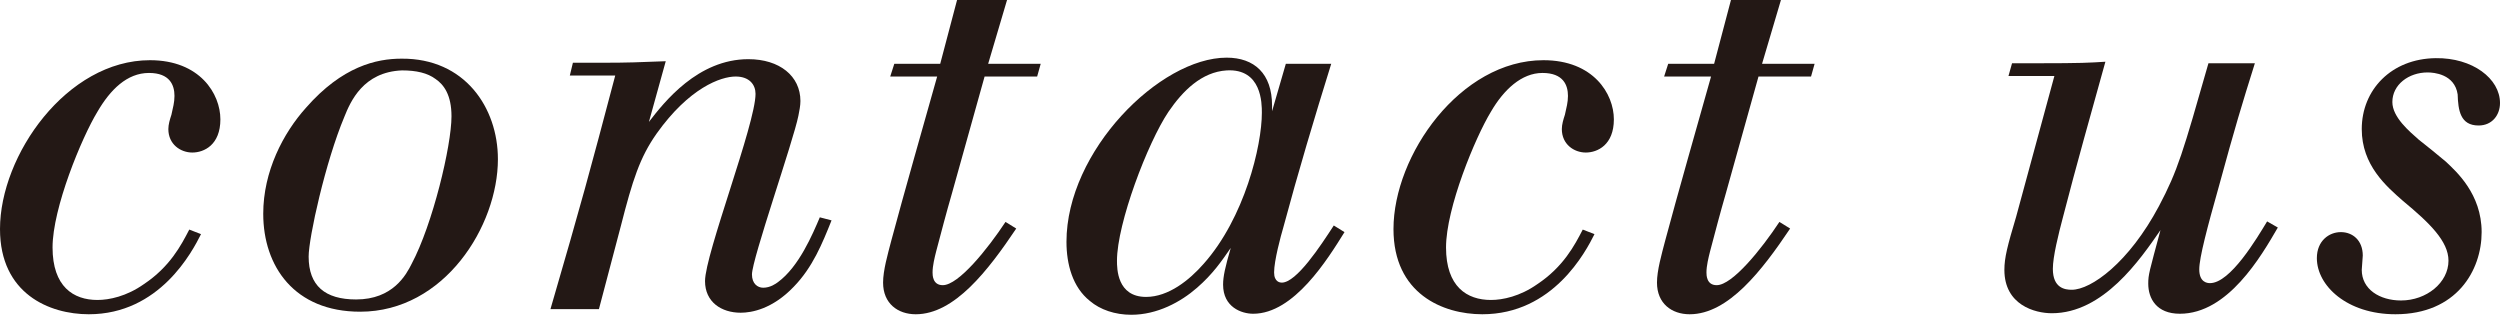 <?xml version="1.0" encoding="UTF-8"?><svg id="_レイヤー_2" xmlns="http://www.w3.org/2000/svg" viewBox="0 0 98.01 12.34"><defs><style>.cls-1{fill:#231815;}</style></defs><g id="navi"><g><path class="cls-1" d="m7.88,9.18c-.34.68-1.62,3.14-4.4,3.14-1.54,0-3.48-.8-3.48-3.34C0,6.08,2.62,2.36,5.88,2.36c1.96,0,2.76,1.32,2.76,2.32s-.64,1.3-1.1,1.3-.94-.32-.94-.92c0-.18.06-.38.12-.56.06-.28.12-.48.12-.74,0-.42-.18-.9-1-.9-.86,0-1.52.66-2.02,1.52-.62,1.02-1.76,3.78-1.76,5.32s.82,2.06,1.76,2.06c.46,0,1.14-.14,1.82-.62,1.02-.68,1.46-1.52,1.78-2.14l.46.18Z"/><path class="cls-1" d="m19.52,6.24c0,2.62-2.1,5.98-5.4,5.98-2.58,0-3.8-1.78-3.8-3.84,0-1.66.78-3.16,1.68-4.16,1.42-1.62,2.76-1.92,3.74-1.92,2.48-.02,3.78,1.92,3.78,3.94Zm-6.02-1.66c-.74,1.76-1.4,4.74-1.4,5.48,0,1.14.64,1.68,1.86,1.68,1.44,0,1.96-.96,2.18-1.4.82-1.54,1.56-4.62,1.56-5.78,0-.84-.3-1.24-.62-1.46-.32-.24-.76-.34-1.32-.34-1.52.06-2.02,1.22-2.26,1.82Z"/><path class="cls-1" d="m23.58,2.46c1.08,0,1.44-.02,2.52-.06l-.66,2.38c.6-.78,1.92-2.46,3.9-2.46,1.22,0,2.04.66,2.04,1.64,0,.18-.04.38-.08.58-.2,1-1.82,5.62-1.82,6.22,0,.36.22.52.44.52.28,0,.5-.16.58-.22.82-.6,1.36-1.88,1.64-2.54l.46.12c-.36.9-.74,1.84-1.48,2.6-.84.88-1.66,1.02-2.08,1.02-.76,0-1.4-.42-1.4-1.24,0-1.06,1.98-6.16,1.98-7.34,0-.36-.24-.68-.78-.68-.58,0-1.82.44-3.1,2.24-.66.94-.94,1.82-1.4,3.62l-.86,3.26h-1.9c1.24-4.26,1.52-5.3,2.54-9.16h-1.78l.12-.5h1.12Z"/><path class="cls-1" d="m37.52,0h1.96l-.74,2.5h2.06l-.14.5h-2.06l-1.28,4.58c-.22.76-.42,1.52-.62,2.28-.06.24-.14.56-.14.82,0,.1,0,.5.4.5.62,0,1.76-1.42,2.46-2.48l.42.26c-1.1,1.64-2.42,3.36-3.94,3.36-.7,0-1.28-.42-1.28-1.24,0-.48.18-1.1.32-1.64.48-1.8,1.3-4.66,1.8-6.44h-1.84l.16-.5h1.8l.66-2.5Z"/><path class="cls-1" d="m49.87,4.36l.54-1.86h1.78c-.66,2.12-1.3,4.26-1.88,6.42-.1.34-.36,1.3-.36,1.76,0,.38.24.4.3.4.58,0,1.52-1.44,2.04-2.24l.42.26c-.66,1.06-1.98,3.2-3.58,3.2-.46,0-1.18-.26-1.18-1.14,0-.32.08-.68.3-1.44-.36.52-.7,1.02-1.32,1.56-.64.56-1.56,1.06-2.58,1.06-.64,0-1.22-.2-1.62-.54-.68-.54-.92-1.44-.92-2.32,0-3.56,3.66-7.22,6.28-7.22,1.08,0,1.78.62,1.78,1.88v.22Zm-4.06.02c-.82,1.22-2.02,4.38-2.02,5.84,0,.3,0,1.42,1.14,1.42.88,0,1.7-.66,2.26-1.3,1.6-1.8,2.28-4.62,2.28-5.92,0-.36,0-1.74-1.38-1.66-.98.06-1.72.8-2.28,1.62Z"/><path class="cls-1" d="m62.51,9.18c-.34.68-1.62,3.14-4.4,3.14-1.54,0-3.48-.8-3.48-3.34,0-2.9,2.62-6.62,5.88-6.62,1.96,0,2.76,1.32,2.76,2.32s-.64,1.3-1.1,1.3-.94-.32-.94-.92c0-.18.06-.38.12-.56.06-.28.12-.48.12-.74,0-.42-.18-.9-1-.9s-1.52.66-2.02,1.52c-.62,1.02-1.76,3.78-1.76,5.32s.82,2.06,1.76,2.06c.46,0,1.14-.14,1.82-.62,1.02-.68,1.46-1.52,1.78-2.14l.46.18Z"/><path class="cls-1" d="m67.86,0h1.96l-.74,2.5h2.06l-.14.5h-2.06l-1.28,4.58c-.22.76-.42,1.52-.62,2.28-.06.24-.14.56-.14.82,0,.1,0,.5.4.5.62,0,1.76-1.42,2.46-2.48l.42.26c-1.1,1.64-2.42,3.36-3.94,3.36-.7,0-1.28-.42-1.28-1.24,0-.48.18-1.1.32-1.64.48-1.8,1.3-4.66,1.8-6.44h-1.84l.16-.5h1.8l.66-2.5Z"/><path class="cls-1" d="m79.88,2.48c1.74,0,2.02-.02,2.66-.06-.56,2.02-1.14,4.06-1.66,6.08-.18.68-.4,1.56-.4,2.04,0,.76.48.82.74.82.76,0,2.24-1.06,3.42-3.28.74-1.4.94-2.1,1.94-5.6h1.82c-.52,1.66-.76,2.44-1.42,4.86-.44,1.56-.76,2.76-.76,3.22,0,.5.3.54.42.54.8,0,1.84-1.76,2.24-2.42l.42.24c-.66,1.14-1.96,3.38-3.84,3.38-.92,0-1.24-.6-1.24-1.18,0-.36.04-.46.48-2.1-.8,1.16-2.24,3.26-4.26,3.26-.66,0-1.86-.32-1.86-1.7,0-.48.12-.94.46-2.08l1.5-5.52h-1.8l.14-.5h1Z"/><path class="cls-1" d="m98.01,4.04c0,.46-.3.88-.84.88-.72,0-.8-.6-.82-1.22-.12-.8-.94-.86-1.18-.86-.74,0-1.38.48-1.38,1.16,0,.6.68,1.16,1.04,1.48.36.28.7.56,1.06.86.4.38,1.4,1.26,1.4,2.76s-.98,3.22-3.38,3.22c-1.9,0-3.08-1.12-3.08-2.2,0-.68.48-1.02.94-1.02s.86.32.86.92c0,.08-.04.48-.04.56,0,.76.7,1.2,1.54,1.2,1,0,1.86-.7,1.86-1.56,0-.76-.74-1.48-1.78-2.34-.66-.58-1.62-1.4-1.62-2.82,0-1.54,1.16-2.76,2.9-2.78,1.44-.02,2.52.8,2.52,1.76Z"/></g></g></svg>